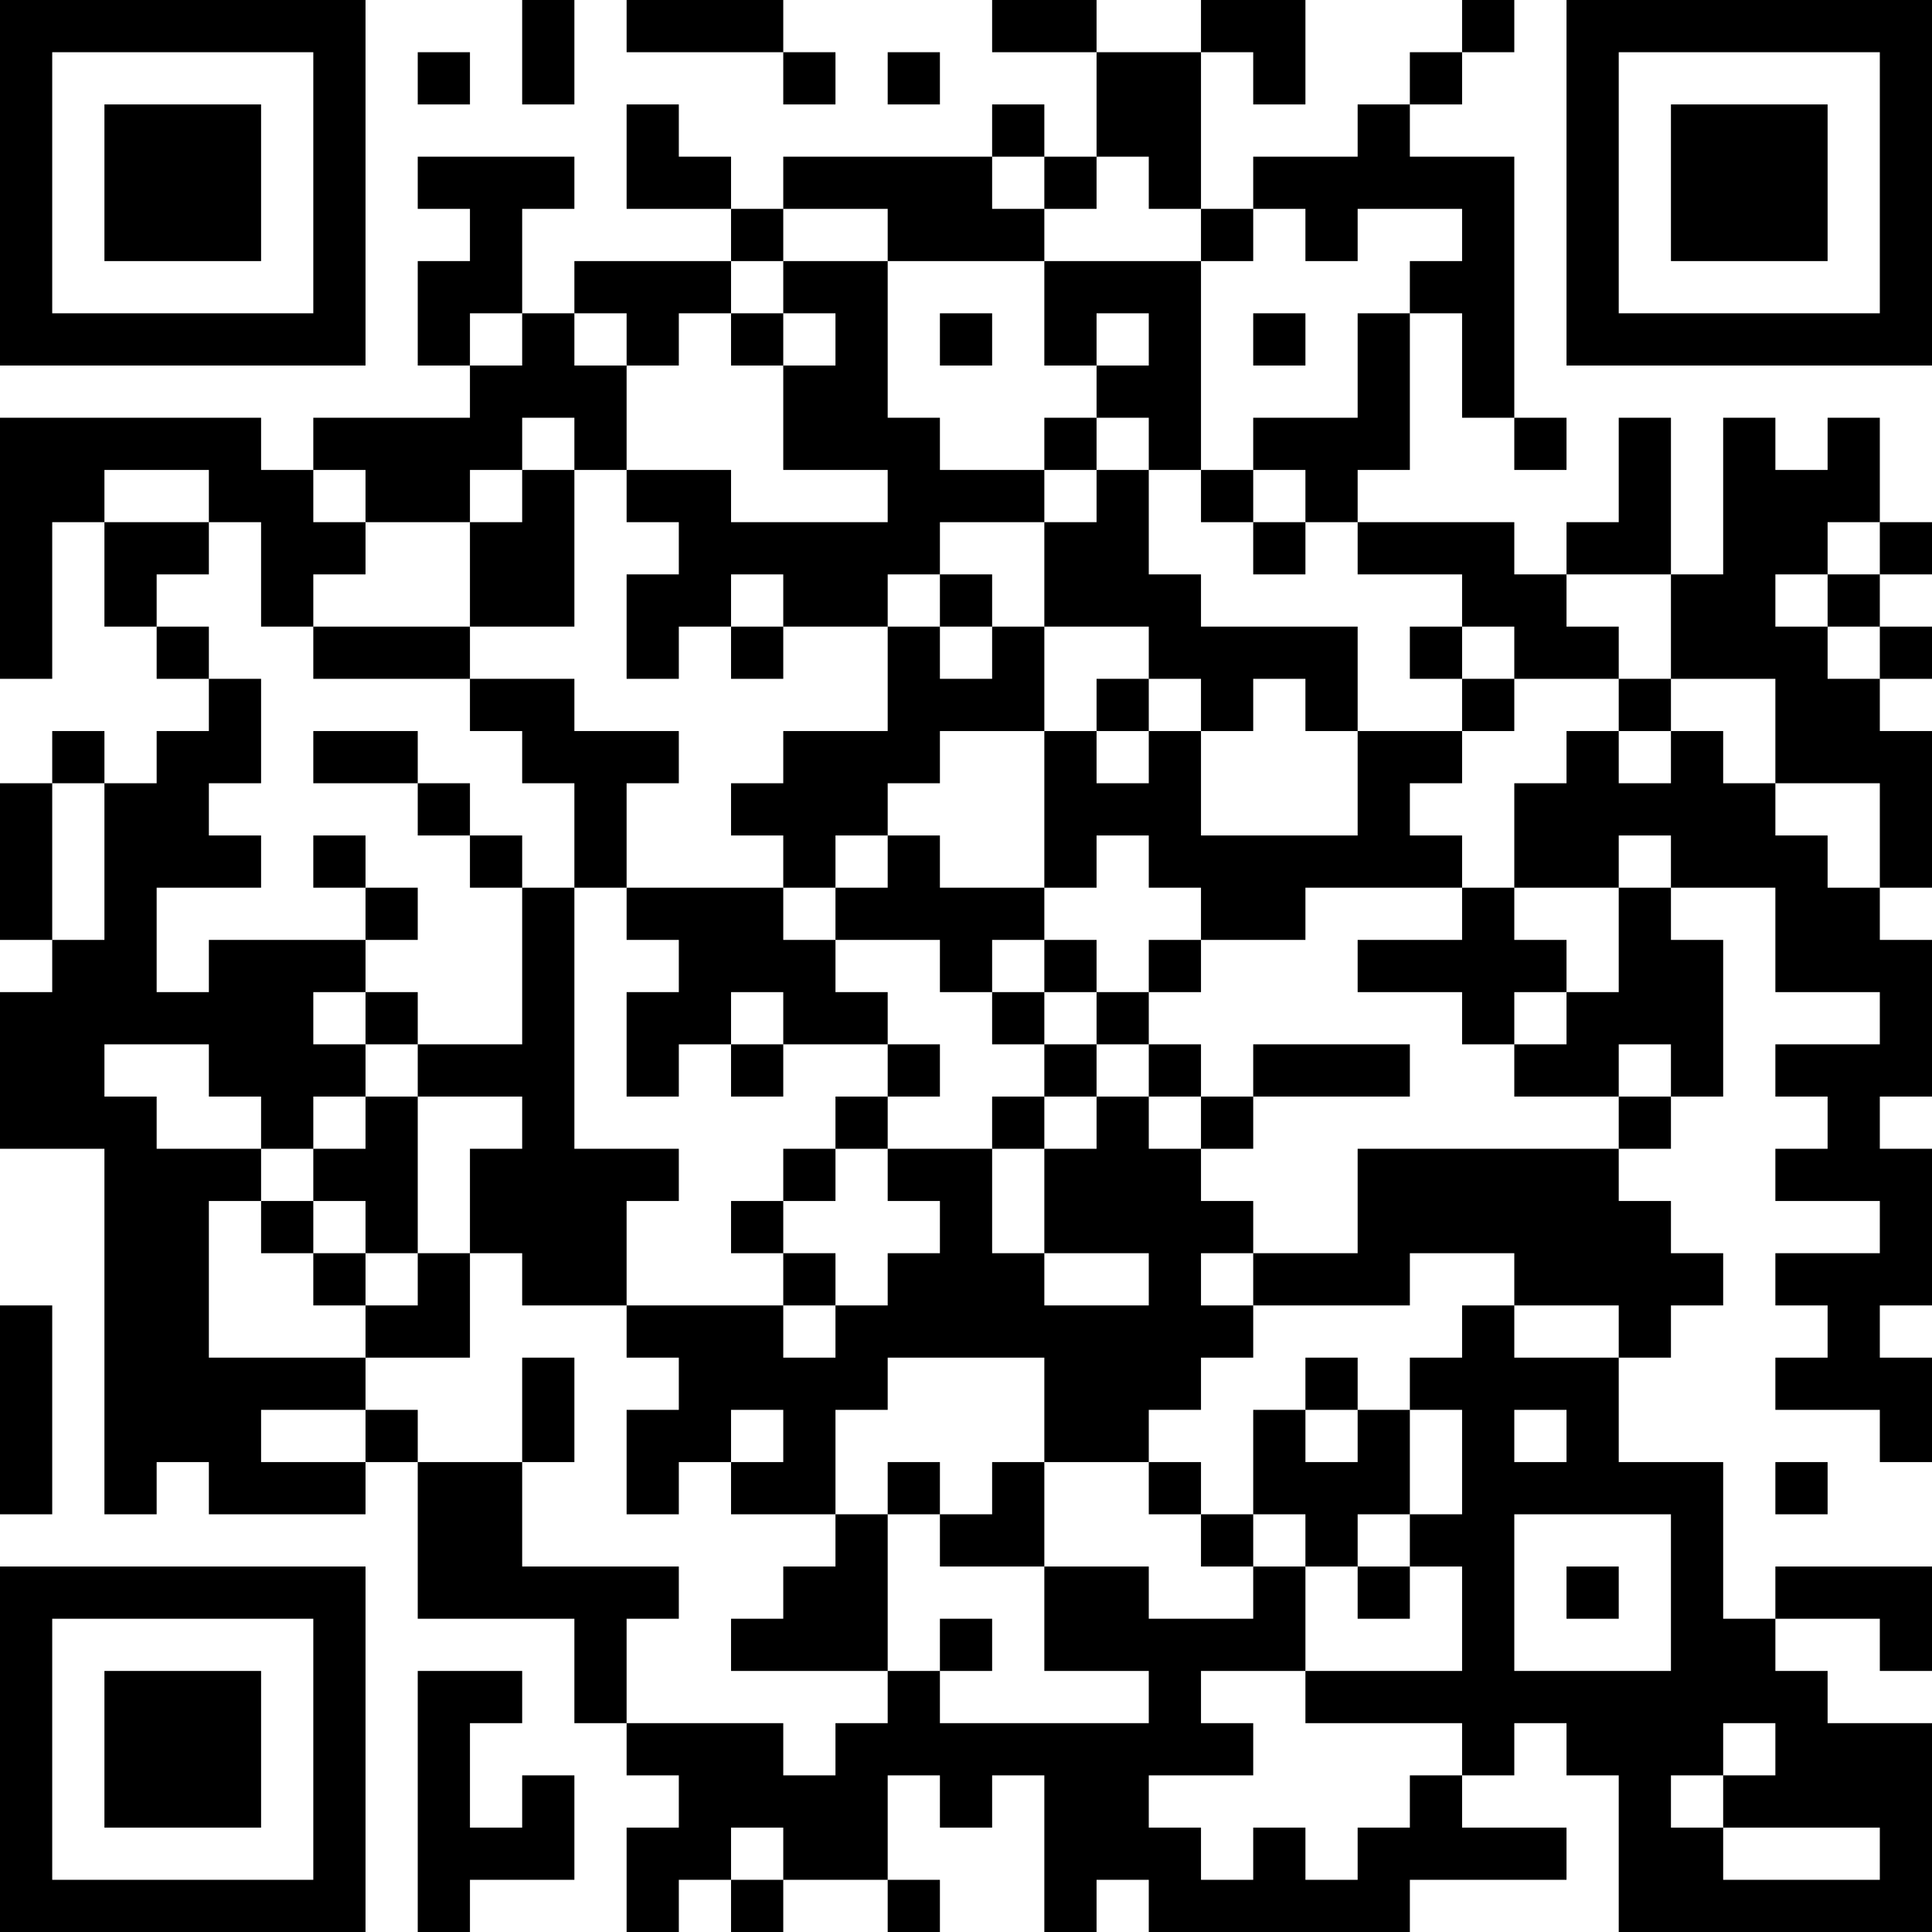 <?xml version="1.0" encoding="UTF-8"?>
<svg xmlns="http://www.w3.org/2000/svg" version="1.1" width="400" height="400" viewBox="0 0 400 400"><rect x="0" y="0" width="400" height="400" fill="#ffffff"/><g transform="scale(10.811)"><g transform="translate(0,0)"><path fill-rule="evenodd" d="M10 0L10 2L11 2L11 0ZM12 0L12 1L15 1L15 2L16 2L16 1L15 1L15 0ZM19 0L19 1L21 1L21 3L20 3L20 2L19 2L19 3L15 3L15 4L14 4L14 3L13 3L13 2L12 2L12 4L14 4L14 5L11 5L11 6L10 6L10 4L11 4L11 3L8 3L8 4L9 4L9 5L8 5L8 7L9 7L9 8L6 8L6 9L5 9L5 8L0 8L0 13L1 13L1 10L2 10L2 12L3 12L3 13L4 13L4 14L3 14L3 15L2 15L2 14L1 14L1 15L0 15L0 18L1 18L1 19L0 19L0 22L2 22L2 29L3 29L3 28L4 28L4 29L7 29L7 28L8 28L8 31L11 31L11 33L12 33L12 34L13 34L13 35L12 35L12 37L13 37L13 36L14 36L14 37L15 37L15 36L17 36L17 37L18 37L18 36L17 36L17 34L18 34L18 35L19 35L19 34L20 34L20 37L21 37L21 36L22 36L22 37L27 37L27 36L30 36L30 35L28 35L28 34L29 34L29 33L30 33L30 34L31 34L31 37L37 37L37 33L35 33L35 32L34 32L34 31L36 31L36 32L37 32L37 30L34 30L34 31L33 31L33 28L31 28L31 26L32 26L32 25L33 25L33 24L32 24L32 23L31 23L31 22L32 22L32 21L33 21L33 18L32 18L32 17L34 17L34 19L36 19L36 20L34 20L34 21L35 21L35 22L34 22L34 23L36 23L36 24L34 24L34 25L35 25L35 26L34 26L34 27L36 27L36 28L37 28L37 26L36 26L36 25L37 25L37 22L36 22L36 21L37 21L37 18L36 18L36 17L37 17L37 14L36 14L36 13L37 13L37 12L36 12L36 11L37 11L37 10L36 10L36 8L35 8L35 9L34 9L34 8L33 8L33 11L32 11L32 8L31 8L31 10L30 10L30 11L29 11L29 10L26 10L26 9L27 9L27 6L28 6L28 8L29 8L29 9L30 9L30 8L29 8L29 3L27 3L27 2L28 2L28 1L29 1L29 0L28 0L28 1L27 1L27 2L26 2L26 3L24 3L24 4L23 4L23 1L24 1L24 2L25 2L25 0L23 0L23 1L21 1L21 0ZM8 1L8 2L9 2L9 1ZM17 1L17 2L18 2L18 1ZM19 3L19 4L20 4L20 5L17 5L17 4L15 4L15 5L14 5L14 6L13 6L13 7L12 7L12 6L11 6L11 7L12 7L12 9L11 9L11 8L10 8L10 9L9 9L9 10L7 10L7 9L6 9L6 10L7 10L7 11L6 11L6 12L5 12L5 10L4 10L4 9L2 9L2 10L4 10L4 11L3 11L3 12L4 12L4 13L5 13L5 15L4 15L4 16L5 16L5 17L3 17L3 19L4 19L4 18L7 18L7 19L6 19L6 20L7 20L7 21L6 21L6 22L5 22L5 21L4 21L4 20L2 20L2 21L3 21L3 22L5 22L5 23L4 23L4 26L7 26L7 27L5 27L5 28L7 28L7 27L8 27L8 28L10 28L10 30L13 30L13 31L12 31L12 33L15 33L15 34L16 34L16 33L17 33L17 32L18 32L18 33L22 33L22 32L20 32L20 30L22 30L22 31L24 31L24 30L25 30L25 32L23 32L23 33L24 33L24 34L22 34L22 35L23 35L23 36L24 36L24 35L25 35L25 36L26 36L26 35L27 35L27 34L28 34L28 33L25 33L25 32L28 32L28 30L27 30L27 29L28 29L28 27L27 27L27 26L28 26L28 25L29 25L29 26L31 26L31 25L29 25L29 24L27 24L27 25L24 25L24 24L26 24L26 22L31 22L31 21L32 21L32 20L31 20L31 21L29 21L29 20L30 20L30 19L31 19L31 17L32 17L32 16L31 16L31 17L29 17L29 15L30 15L30 14L31 14L31 15L32 15L32 14L33 14L33 15L34 15L34 16L35 16L35 17L36 17L36 15L34 15L34 13L32 13L32 11L30 11L30 12L31 12L31 13L29 13L29 12L28 12L28 11L26 11L26 10L25 10L25 9L24 9L24 8L26 8L26 6L27 6L27 5L28 5L28 4L26 4L26 5L25 5L25 4L24 4L24 5L23 5L23 4L22 4L22 3L21 3L21 4L20 4L20 3ZM15 5L15 6L14 6L14 7L15 7L15 9L17 9L17 10L14 10L14 9L12 9L12 10L13 10L13 11L12 11L12 13L13 13L13 12L14 12L14 13L15 13L15 12L17 12L17 14L15 14L15 15L14 15L14 16L15 16L15 17L12 17L12 15L13 15L13 14L11 14L11 13L9 13L9 12L11 12L11 9L10 9L10 10L9 10L9 12L6 12L6 13L9 13L9 14L10 14L10 15L11 15L11 17L10 17L10 16L9 16L9 15L8 15L8 14L6 14L6 15L8 15L8 16L9 16L9 17L10 17L10 20L8 20L8 19L7 19L7 20L8 20L8 21L7 21L7 22L6 22L6 23L5 23L5 24L6 24L6 25L7 25L7 26L9 26L9 24L10 24L10 25L12 25L12 26L13 26L13 27L12 27L12 29L13 29L13 28L14 28L14 29L16 29L16 30L15 30L15 31L14 31L14 32L17 32L17 29L18 29L18 30L20 30L20 28L22 28L22 29L23 29L23 30L24 30L24 29L25 29L25 30L26 30L26 31L27 31L27 30L26 30L26 29L27 29L27 27L26 27L26 26L25 26L25 27L24 27L24 29L23 29L23 28L22 28L22 27L23 27L23 26L24 26L24 25L23 25L23 24L24 24L24 23L23 23L23 22L24 22L24 21L27 21L27 20L24 20L24 21L23 21L23 20L22 20L22 19L23 19L23 18L25 18L25 17L28 17L28 18L26 18L26 19L28 19L28 20L29 20L29 19L30 19L30 18L29 18L29 17L28 17L28 16L27 16L27 15L28 15L28 14L29 14L29 13L28 13L28 12L27 12L27 13L28 13L28 14L26 14L26 12L23 12L23 11L22 11L22 9L23 9L23 10L24 10L24 11L25 11L25 10L24 10L24 9L23 9L23 5L20 5L20 7L21 7L21 8L20 8L20 9L18 9L18 8L17 8L17 5ZM9 6L9 7L10 7L10 6ZM15 6L15 7L16 7L16 6ZM18 6L18 7L19 7L19 6ZM21 6L21 7L22 7L22 6ZM24 6L24 7L25 7L25 6ZM21 8L21 9L20 9L20 10L18 10L18 11L17 11L17 12L18 12L18 13L19 13L19 12L20 12L20 14L18 14L18 15L17 15L17 16L16 16L16 17L15 17L15 18L16 18L16 19L17 19L17 20L15 20L15 19L14 19L14 20L13 20L13 21L12 21L12 19L13 19L13 18L12 18L12 17L11 17L11 22L13 22L13 23L12 23L12 25L15 25L15 26L16 26L16 25L17 25L17 24L18 24L18 23L17 23L17 22L19 22L19 24L20 24L20 25L22 25L22 24L20 24L20 22L21 22L21 21L22 21L22 22L23 22L23 21L22 21L22 20L21 20L21 19L22 19L22 18L23 18L23 17L22 17L22 16L21 16L21 17L20 17L20 14L21 14L21 15L22 15L22 14L23 14L23 16L26 16L26 14L25 14L25 13L24 13L24 14L23 14L23 13L22 13L22 12L20 12L20 10L21 10L21 9L22 9L22 8ZM35 10L35 11L34 11L34 12L35 12L35 13L36 13L36 12L35 12L35 11L36 11L36 10ZM14 11L14 12L15 12L15 11ZM18 11L18 12L19 12L19 11ZM21 13L21 14L22 14L22 13ZM31 13L31 14L32 14L32 13ZM1 15L1 18L2 18L2 15ZM6 16L6 17L7 17L7 18L8 18L8 17L7 17L7 16ZM17 16L17 17L16 17L16 18L18 18L18 19L19 19L19 20L20 20L20 21L19 21L19 22L20 22L20 21L21 21L21 20L20 20L20 19L21 19L21 18L20 18L20 17L18 17L18 16ZM19 18L19 19L20 19L20 18ZM14 20L14 21L15 21L15 20ZM17 20L17 21L16 21L16 22L15 22L15 23L14 23L14 24L15 24L15 25L16 25L16 24L15 24L15 23L16 23L16 22L17 22L17 21L18 21L18 20ZM8 21L8 24L7 24L7 23L6 23L6 24L7 24L7 25L8 25L8 24L9 24L9 22L10 22L10 21ZM0 25L0 29L1 29L1 25ZM10 26L10 28L11 28L11 26ZM17 26L17 27L16 27L16 29L17 29L17 28L18 28L18 29L19 29L19 28L20 28L20 26ZM14 27L14 28L15 28L15 27ZM25 27L25 28L26 28L26 27ZM29 27L29 28L30 28L30 27ZM34 28L34 29L35 29L35 28ZM29 29L29 32L32 32L32 29ZM30 30L30 31L31 31L31 30ZM18 31L18 32L19 32L19 31ZM8 32L8 37L9 37L9 36L11 36L11 34L10 34L10 35L9 35L9 33L10 33L10 32ZM33 33L33 34L32 34L32 35L33 35L33 36L36 36L36 35L33 35L33 34L34 34L34 33ZM14 35L14 36L15 36L15 35ZM0 0L0 7L7 7L7 0ZM1 1L1 6L6 6L6 1ZM2 2L2 5L5 5L5 2ZM30 0L30 7L37 7L37 0ZM31 1L31 6L36 6L36 1ZM32 2L32 5L35 5L35 2ZM0 30L0 37L7 37L7 30ZM1 31L1 36L6 36L6 31ZM2 32L2 35L5 35L5 32Z" fill="#000000"/></g></g></svg>

